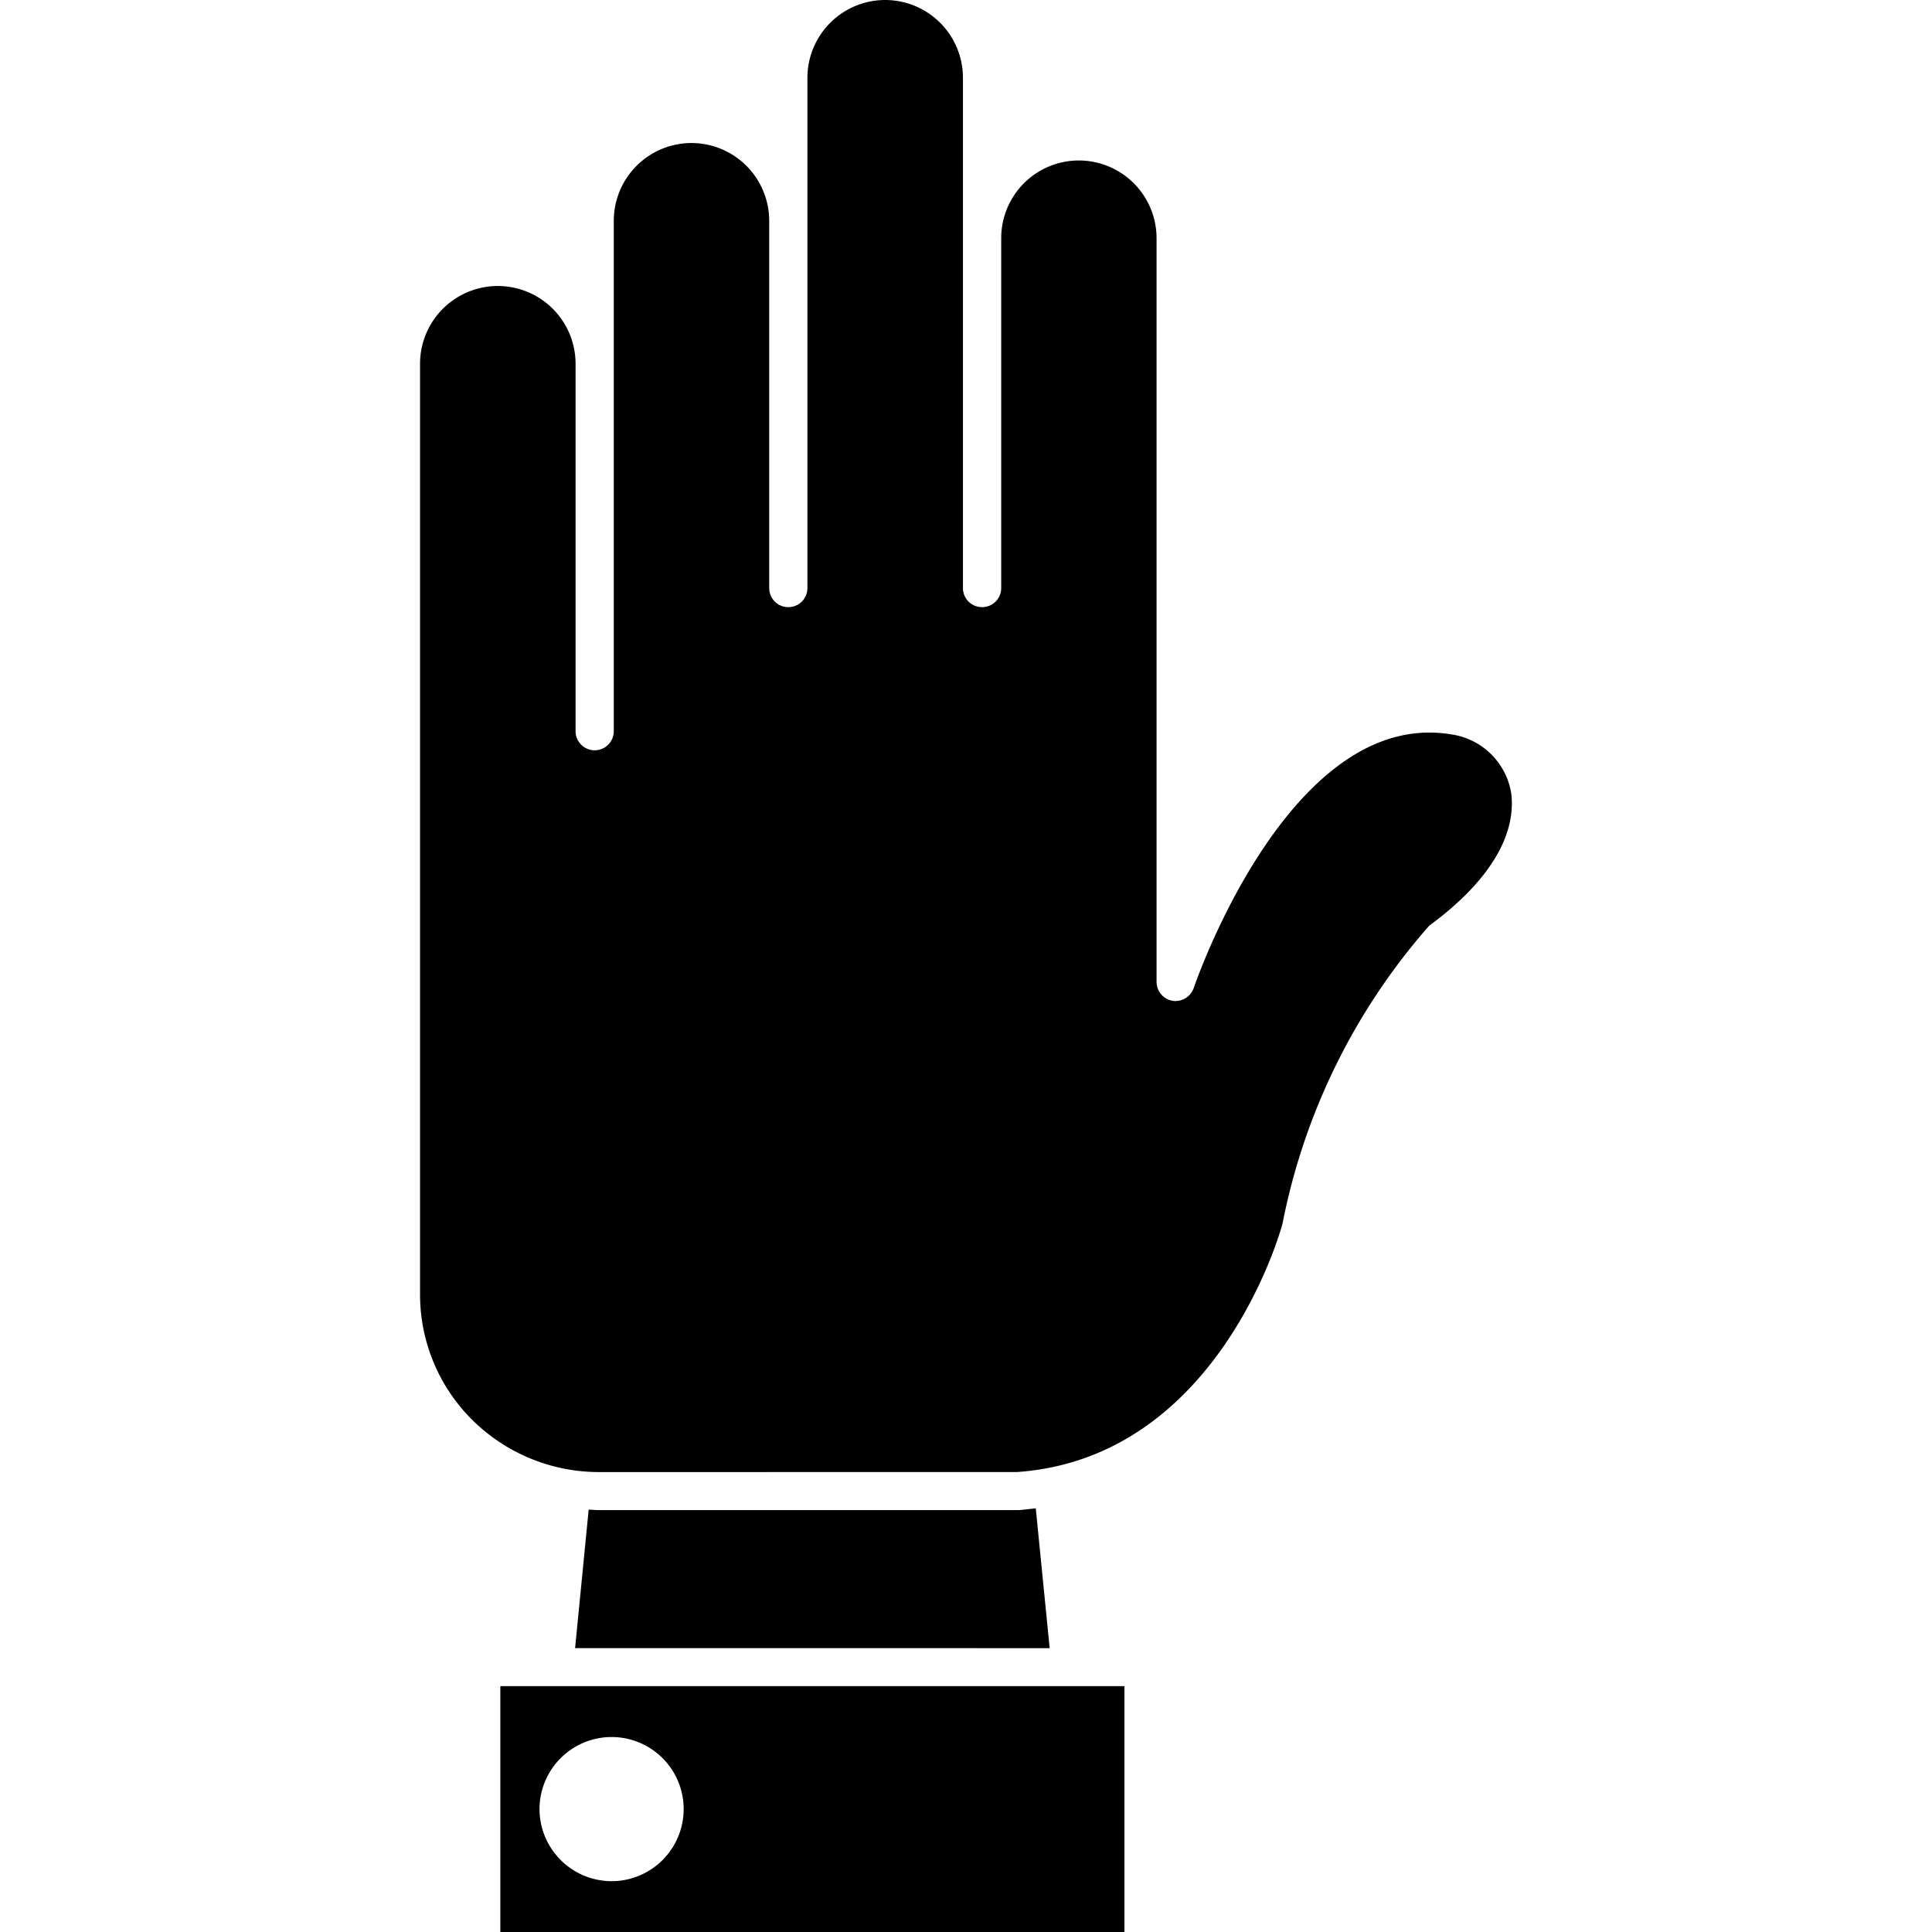 <?xml version="1.0" encoding="UTF-8" standalone="no"?>
<svg xmlns="http://www.w3.org/2000/svg" viewBox="0 0 36 36">
<style>
	g path { stroke: none; }
	g line { stroke: black; }
	g circle { stroke: black; }
	g polyline { stroke: black; }
</style>
<g class="root" id="hand" data-name="hand">
	<path d="M9.323 36.001v-4.582h11.629v4.582Zm0.73-2.291a1.346 1.346 0 0 0 1.343 1.343a1.344 1.344 0 0 0 1.343-1.343a1.343 1.343 0 0 0-1.343-1.343A1.344 1.344 12279.622 0 0 10.053 33.71Zm0.663-3l0.253-2.58c0.065 0 0.126 0.009 0.191 0.009h7.817c0.11-0.009 0.215-0.021 0.323-0.034l0.259 2.606Zm0.443-3.28a3.359 3.359 0 0 1-2.209-0.832a3.291 3.291 0 0 1-1.123-2.476v-17.345a1.45 1.45 0 0 1 1.45-1.448a1.45 1.45 0 0 1 1.448 1.448v6.846a0.357 0.357 0 0 0 0.354 0.358a0.357 0.357 0 0 0 0.358-0.358v-9.51a1.45 1.45 0 0 1 1.448-1.448a1.45 1.45 0 0 1 1.448 1.448v6.846a0.355 0.355 0 0 0 0.358 0.354a0.354 0.354 0 0 0 0.354-0.354v-9.511a1.451 1.451 0 0 1 1.451-1.448a1.45 1.45 0 0 1 1.447 1.448v9.511a0.355 0.355 0 0 0 0.355 0.354a0.355 0.355 0 0 0 0.358-0.354v-6.521a1.448 1.448 0 0 1 1.448-1.448a1.45 1.45 0 0 1 1.447 1.448v13.859a0.36 0.36 0 0 0 0.299 0.352a0.362 0.362 0 0 0 0.394-0.241c0.018-0.052 1.78-5.221 4.798-4.724a1.322 1.322 0 0 1 1.121 1.121c0.082 0.795-0.44 1.636-1.509 2.427a0.229 0.229 0 0 0-0.043 0.04a11.848 11.848 0 0 0-2.713 5.528c-0.01 0.043-1.167 4.361-4.943 4.629Z" />
</g>
</svg>